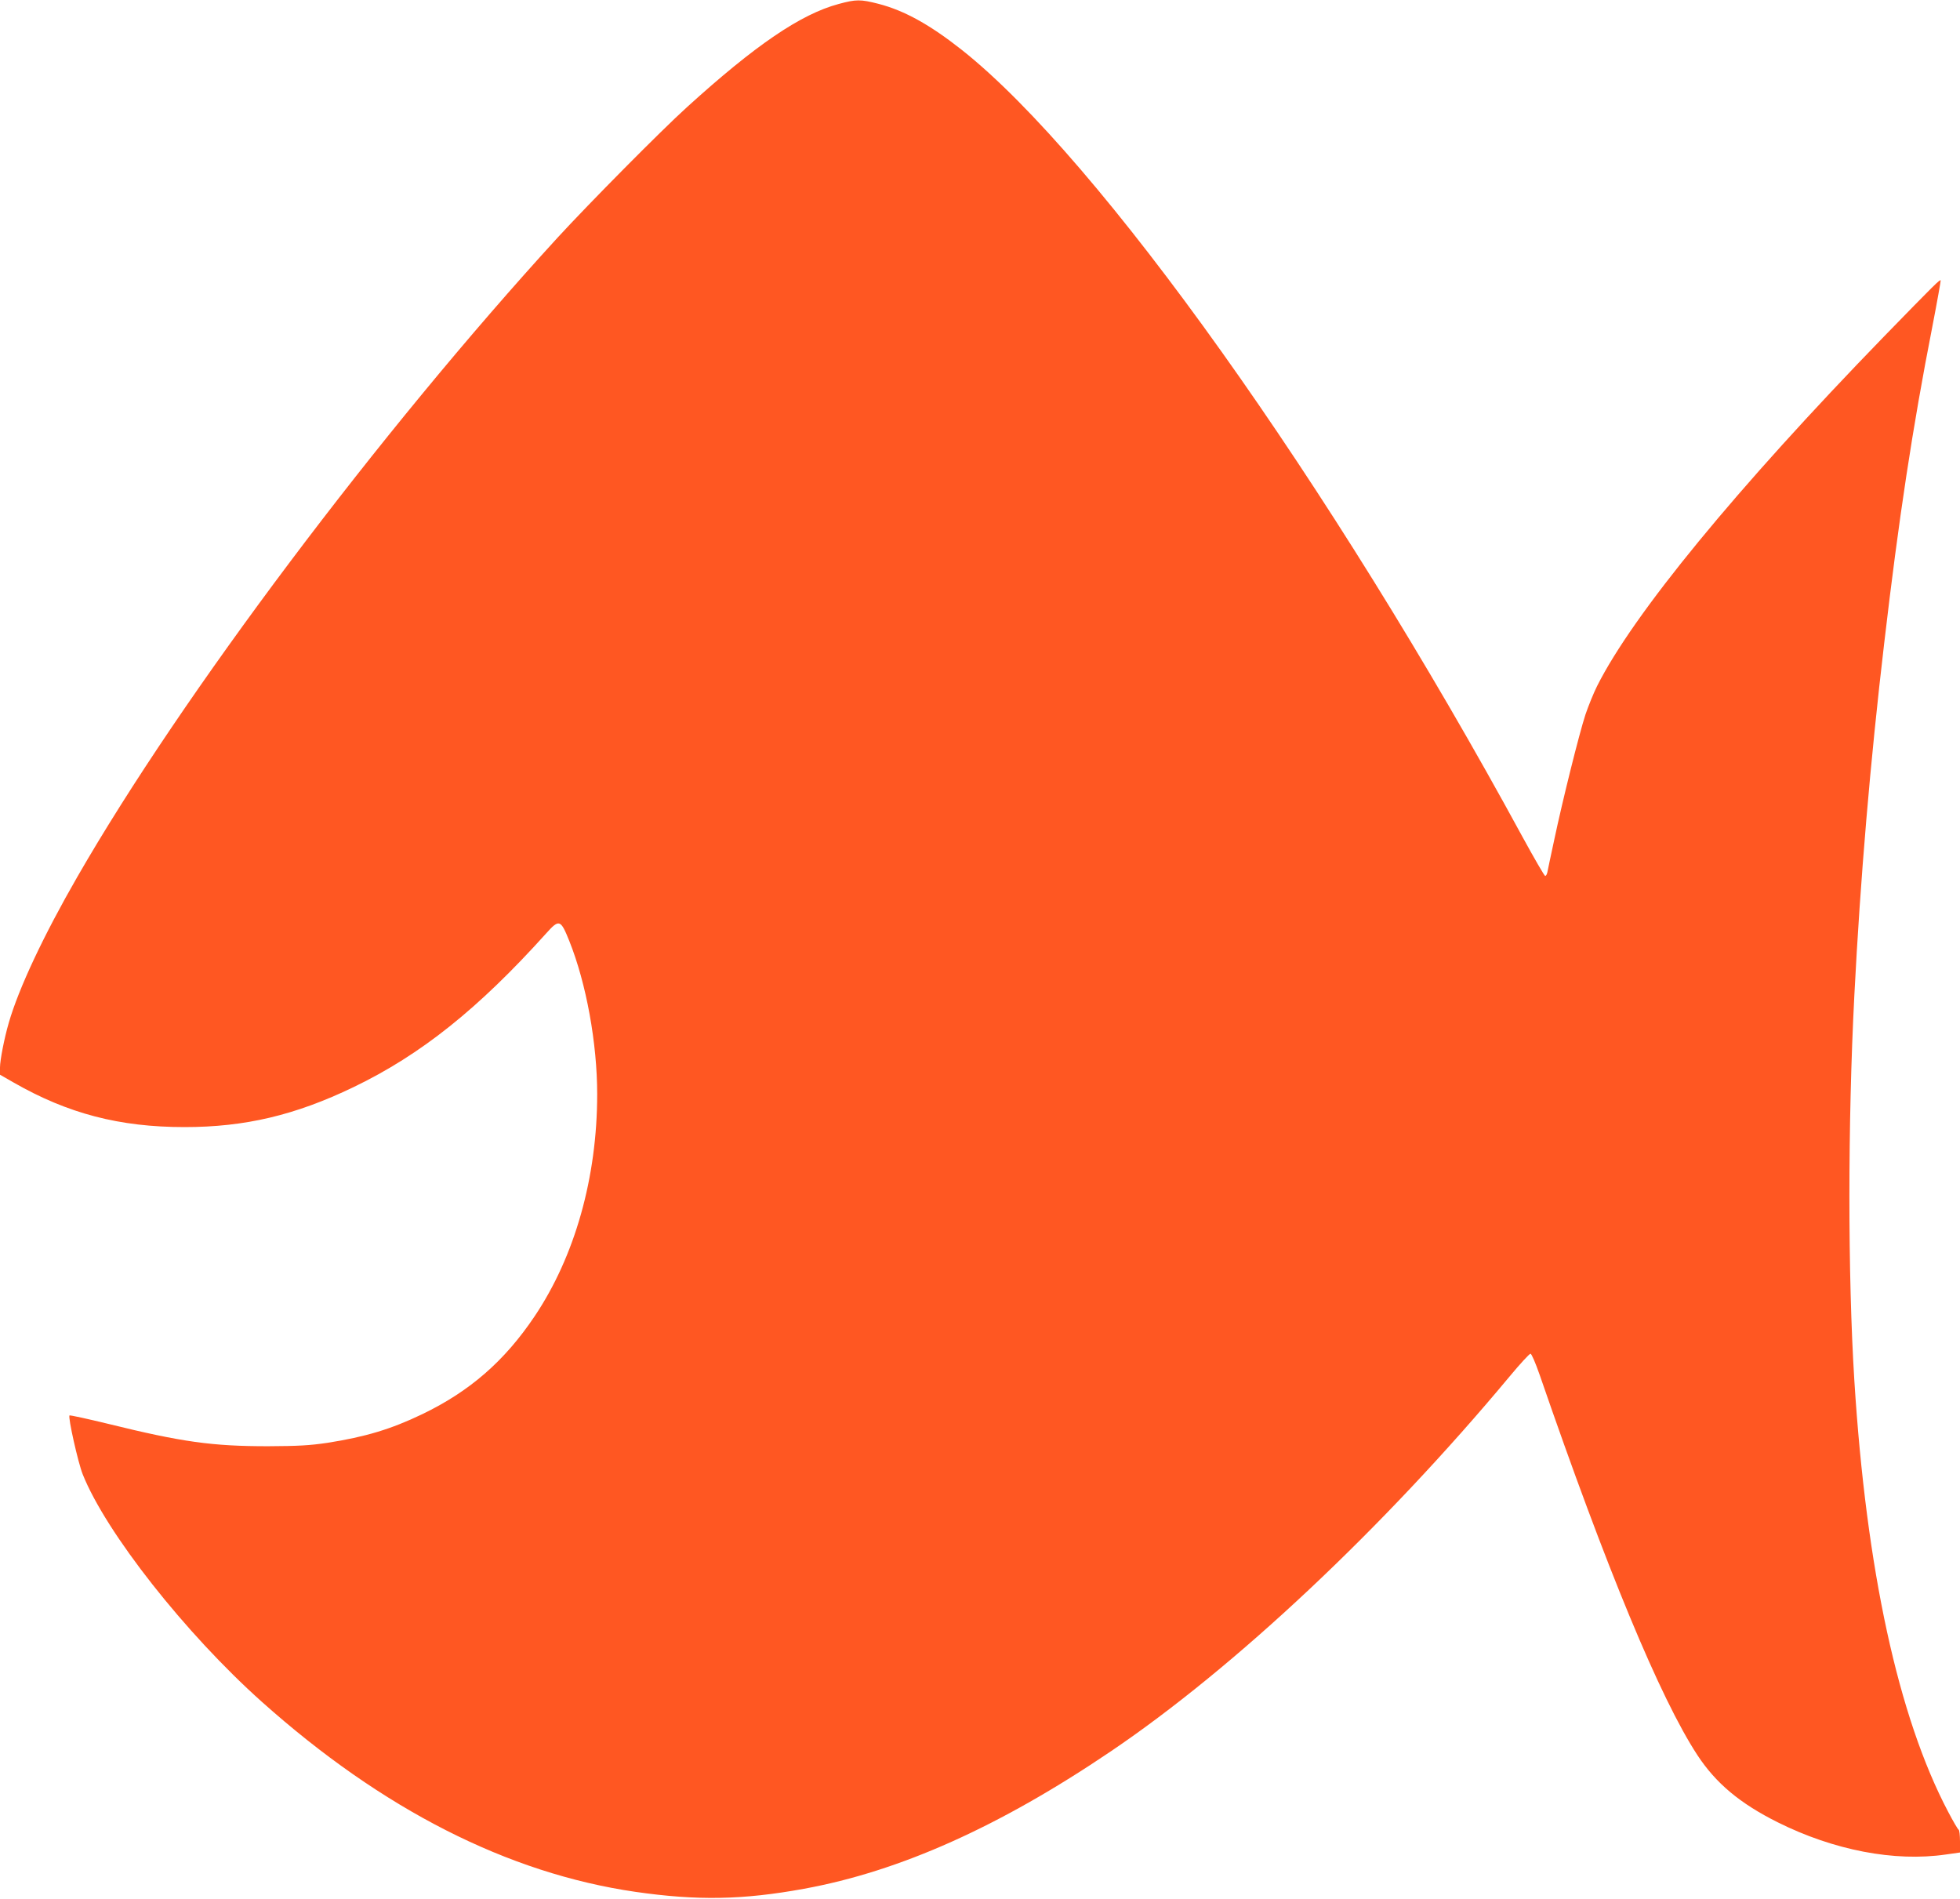 <?xml version="1.0" standalone="no"?>
<!DOCTYPE svg PUBLIC "-//W3C//DTD SVG 20010904//EN"
 "http://www.w3.org/TR/2001/REC-SVG-20010904/DTD/svg10.dtd">
<svg version="1.0" xmlns="http://www.w3.org/2000/svg"
 width="1280pt" height="1240pt" viewBox="0 0 1280 1240"
 preserveAspectRatio="xMidYMid meet">
<g transform="translate(0,1240) scale(0.1,-0.1)"
fill="#ff5722" stroke="none">
<path d="M5477 12374 c-247 -66 -544 -268 -992 -675 -170 -154 -634 -623 -842
-849 -1165 -1273 -2455 -2989 -3138 -4176 -220 -382 -383 -728 -448 -954 -29
-100 -57 -243 -57 -291 l0 -47 89 -51 c354 -203 692 -291 1116 -291 396 0 724
78 1104 261 440 212 815 512 1257 1003 86 96 95 93 152 -49 111 -277 182 -668
182 -1000 0 -544 -146 -1060 -409 -1451 -196 -292 -424 -490 -734 -639 -204
-98 -371 -148 -620 -187 -117 -17 -186 -21 -387 -22 -364 0 -560 27 -1043 146
-136 33 -250 58 -253 55 -11 -11 56 -309 86 -384 152 -381 671 -1040 1170
-1486 787 -703 1607 -1120 2440 -1241 403 -58 700 -53 1100 20 626 114 1278
406 2005 898 810 548 1779 1458 2604 2448 68 82 129 148 136 148 7 0 32 -58
60 -138 436 -1265 788 -2114 1030 -2483 121 -184 277 -315 525 -439 365 -182
762 -259 1098 -210 l92 13 0 73 c0 40 -4 74 -9 76 -5 2 -36 55 -69 118 -326
619 -534 1580 -612 2815 -43 689 -43 1680 0 2515 39 759 104 1527 195 2300 95
814 185 1407 314 2065 32 165 56 302 55 304 -6 7 -34 -21 -370 -366 -964 -993
-1639 -1815 -1874 -2283 -23 -46 -57 -130 -76 -186 -42 -129 -149 -559 -203
-814 -23 -107 -44 -205 -46 -217 -3 -13 -9 -23 -14 -23 -5 0 -71 114 -147 253
-1256 2310 -2766 4429 -3660 5139 -210 166 -377 259 -547 303 -117 30 -146 30
-260 -1z"/>
</g>
</svg>
